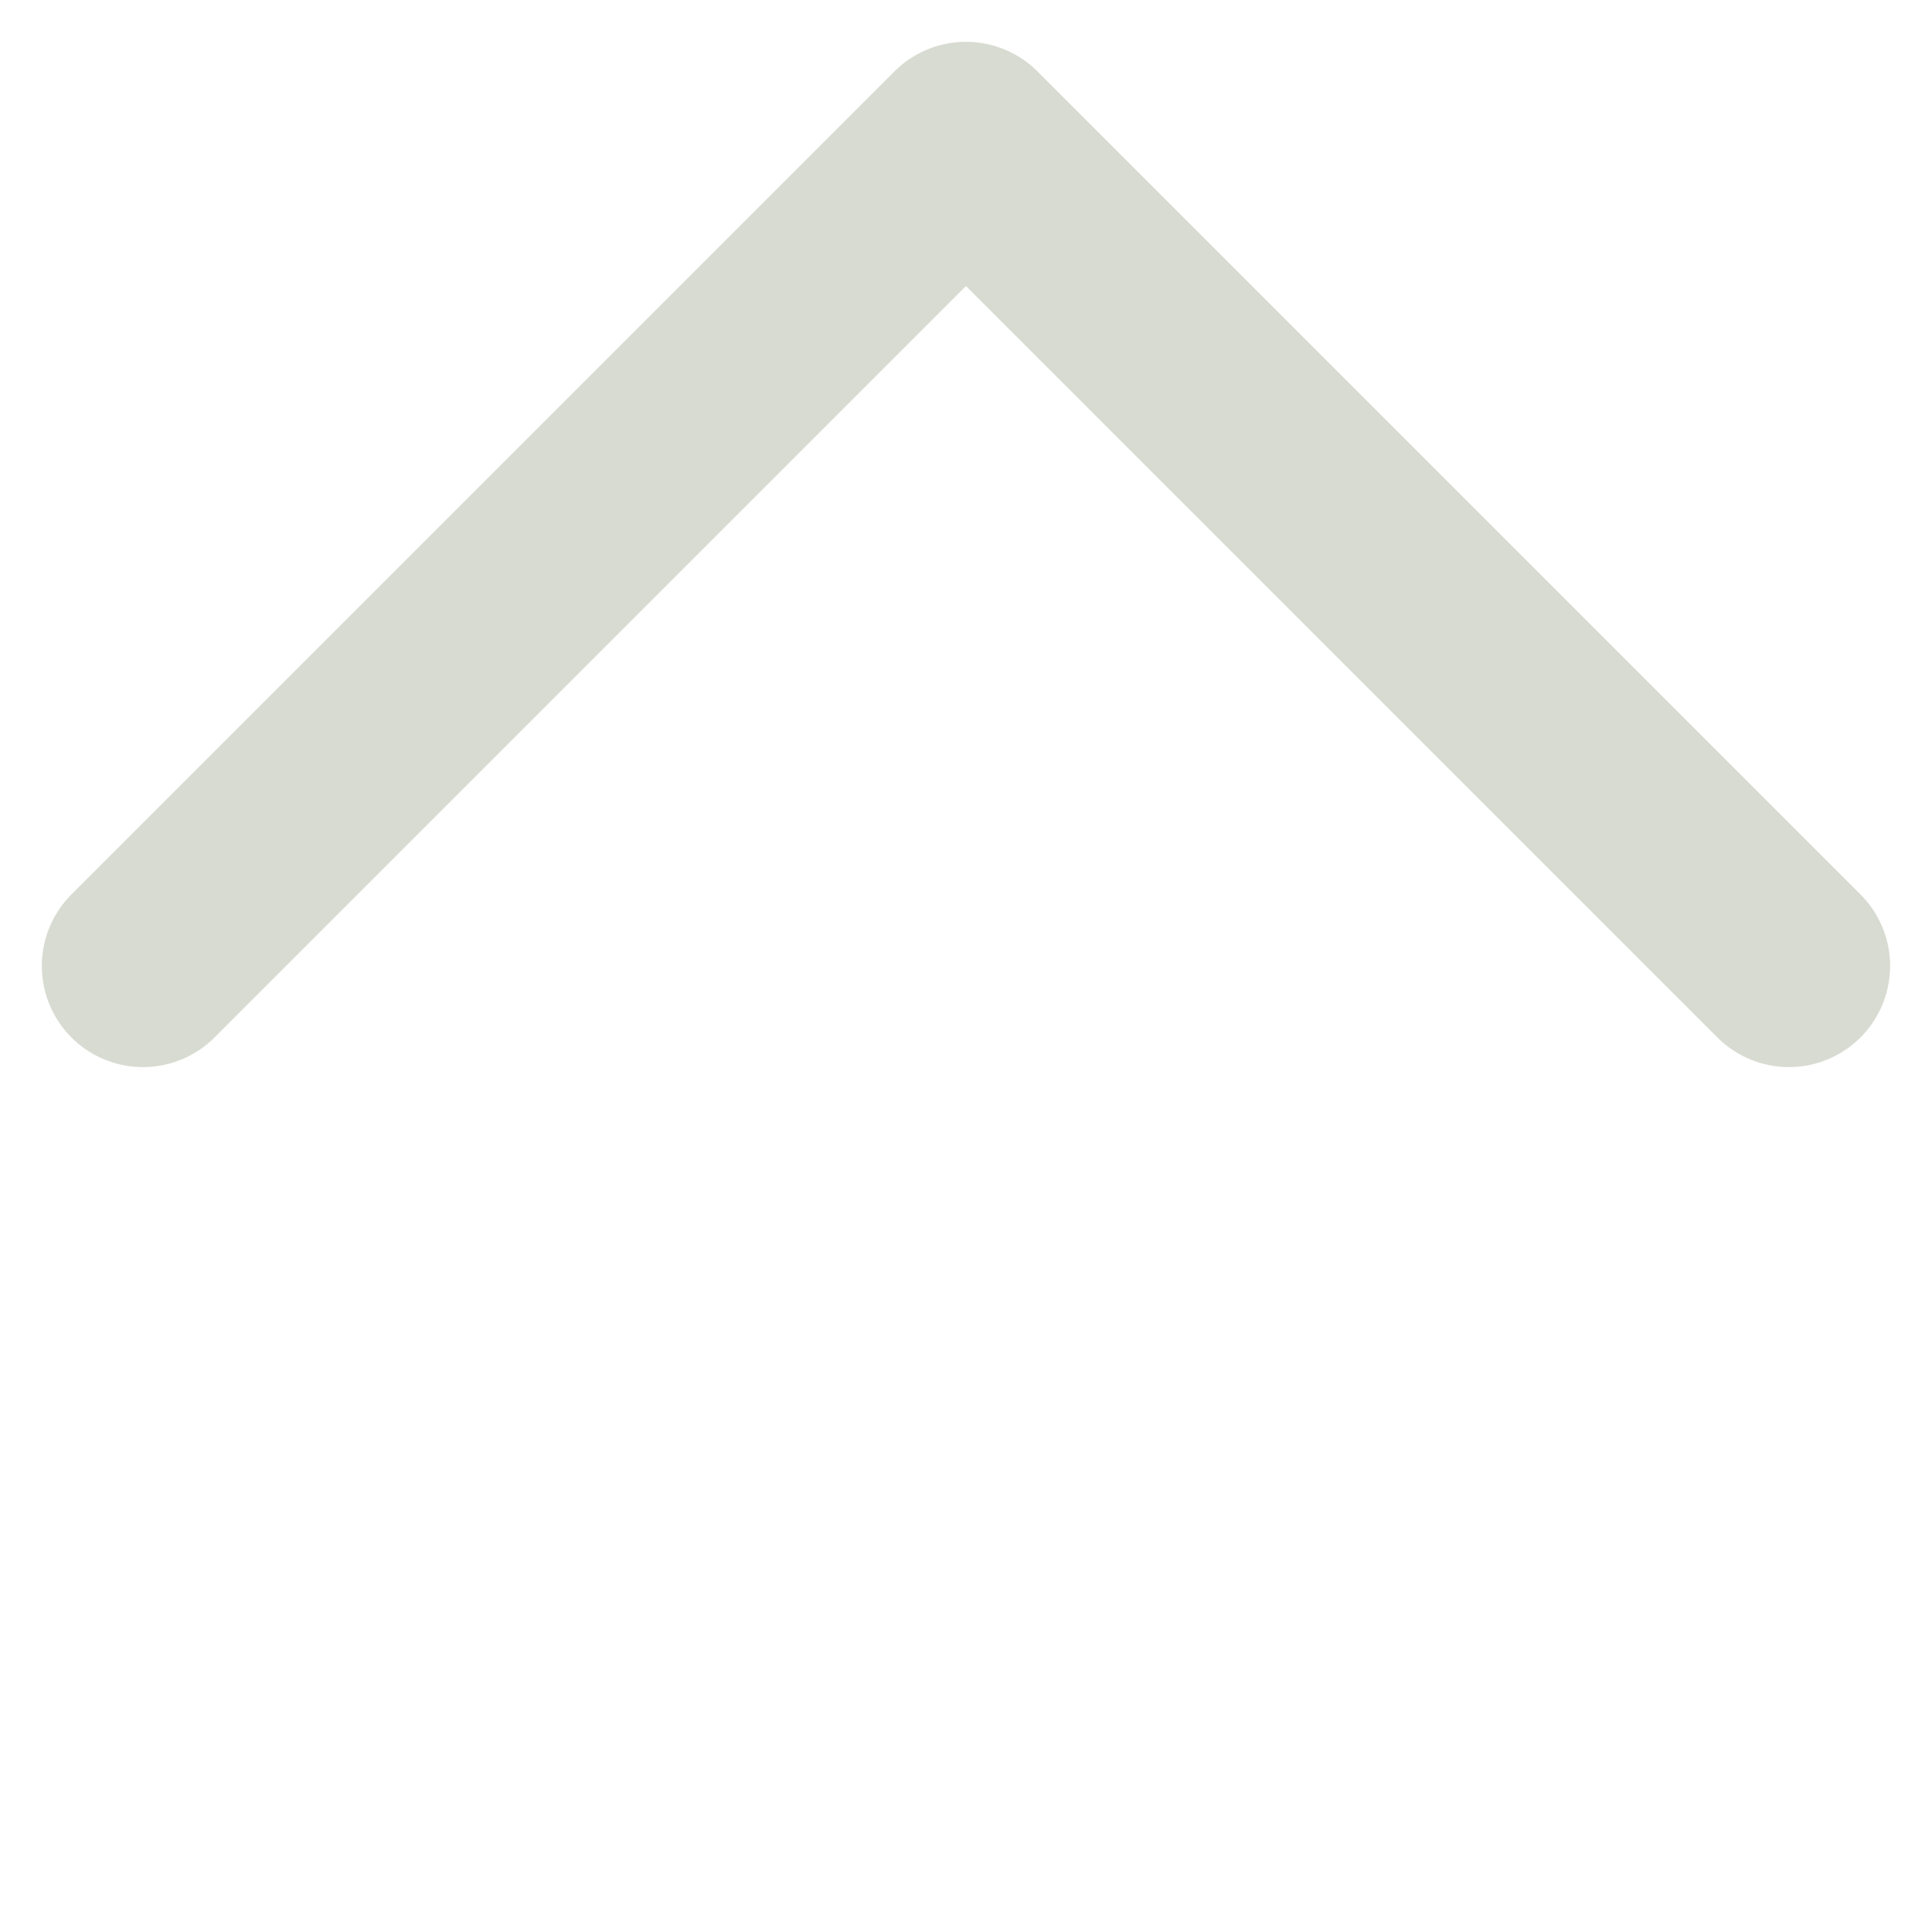 <svg xmlns="http://www.w3.org/2000/svg" width="19.1" height="19.101" viewBox="0 0 19.1 19.101"><path d="M920.463,9529.527a1,1,0,0,1-1-1v-10.506H908.957a1,1,0,0,1,0-2h11.506a1,1,0,0,1,1,1v11.506A1,1,0,0,1,920.463,9529.527Z" transform="translate(-7370.866 -6077.271) rotate(-45)" fill="#d8dbd1"/></svg>
